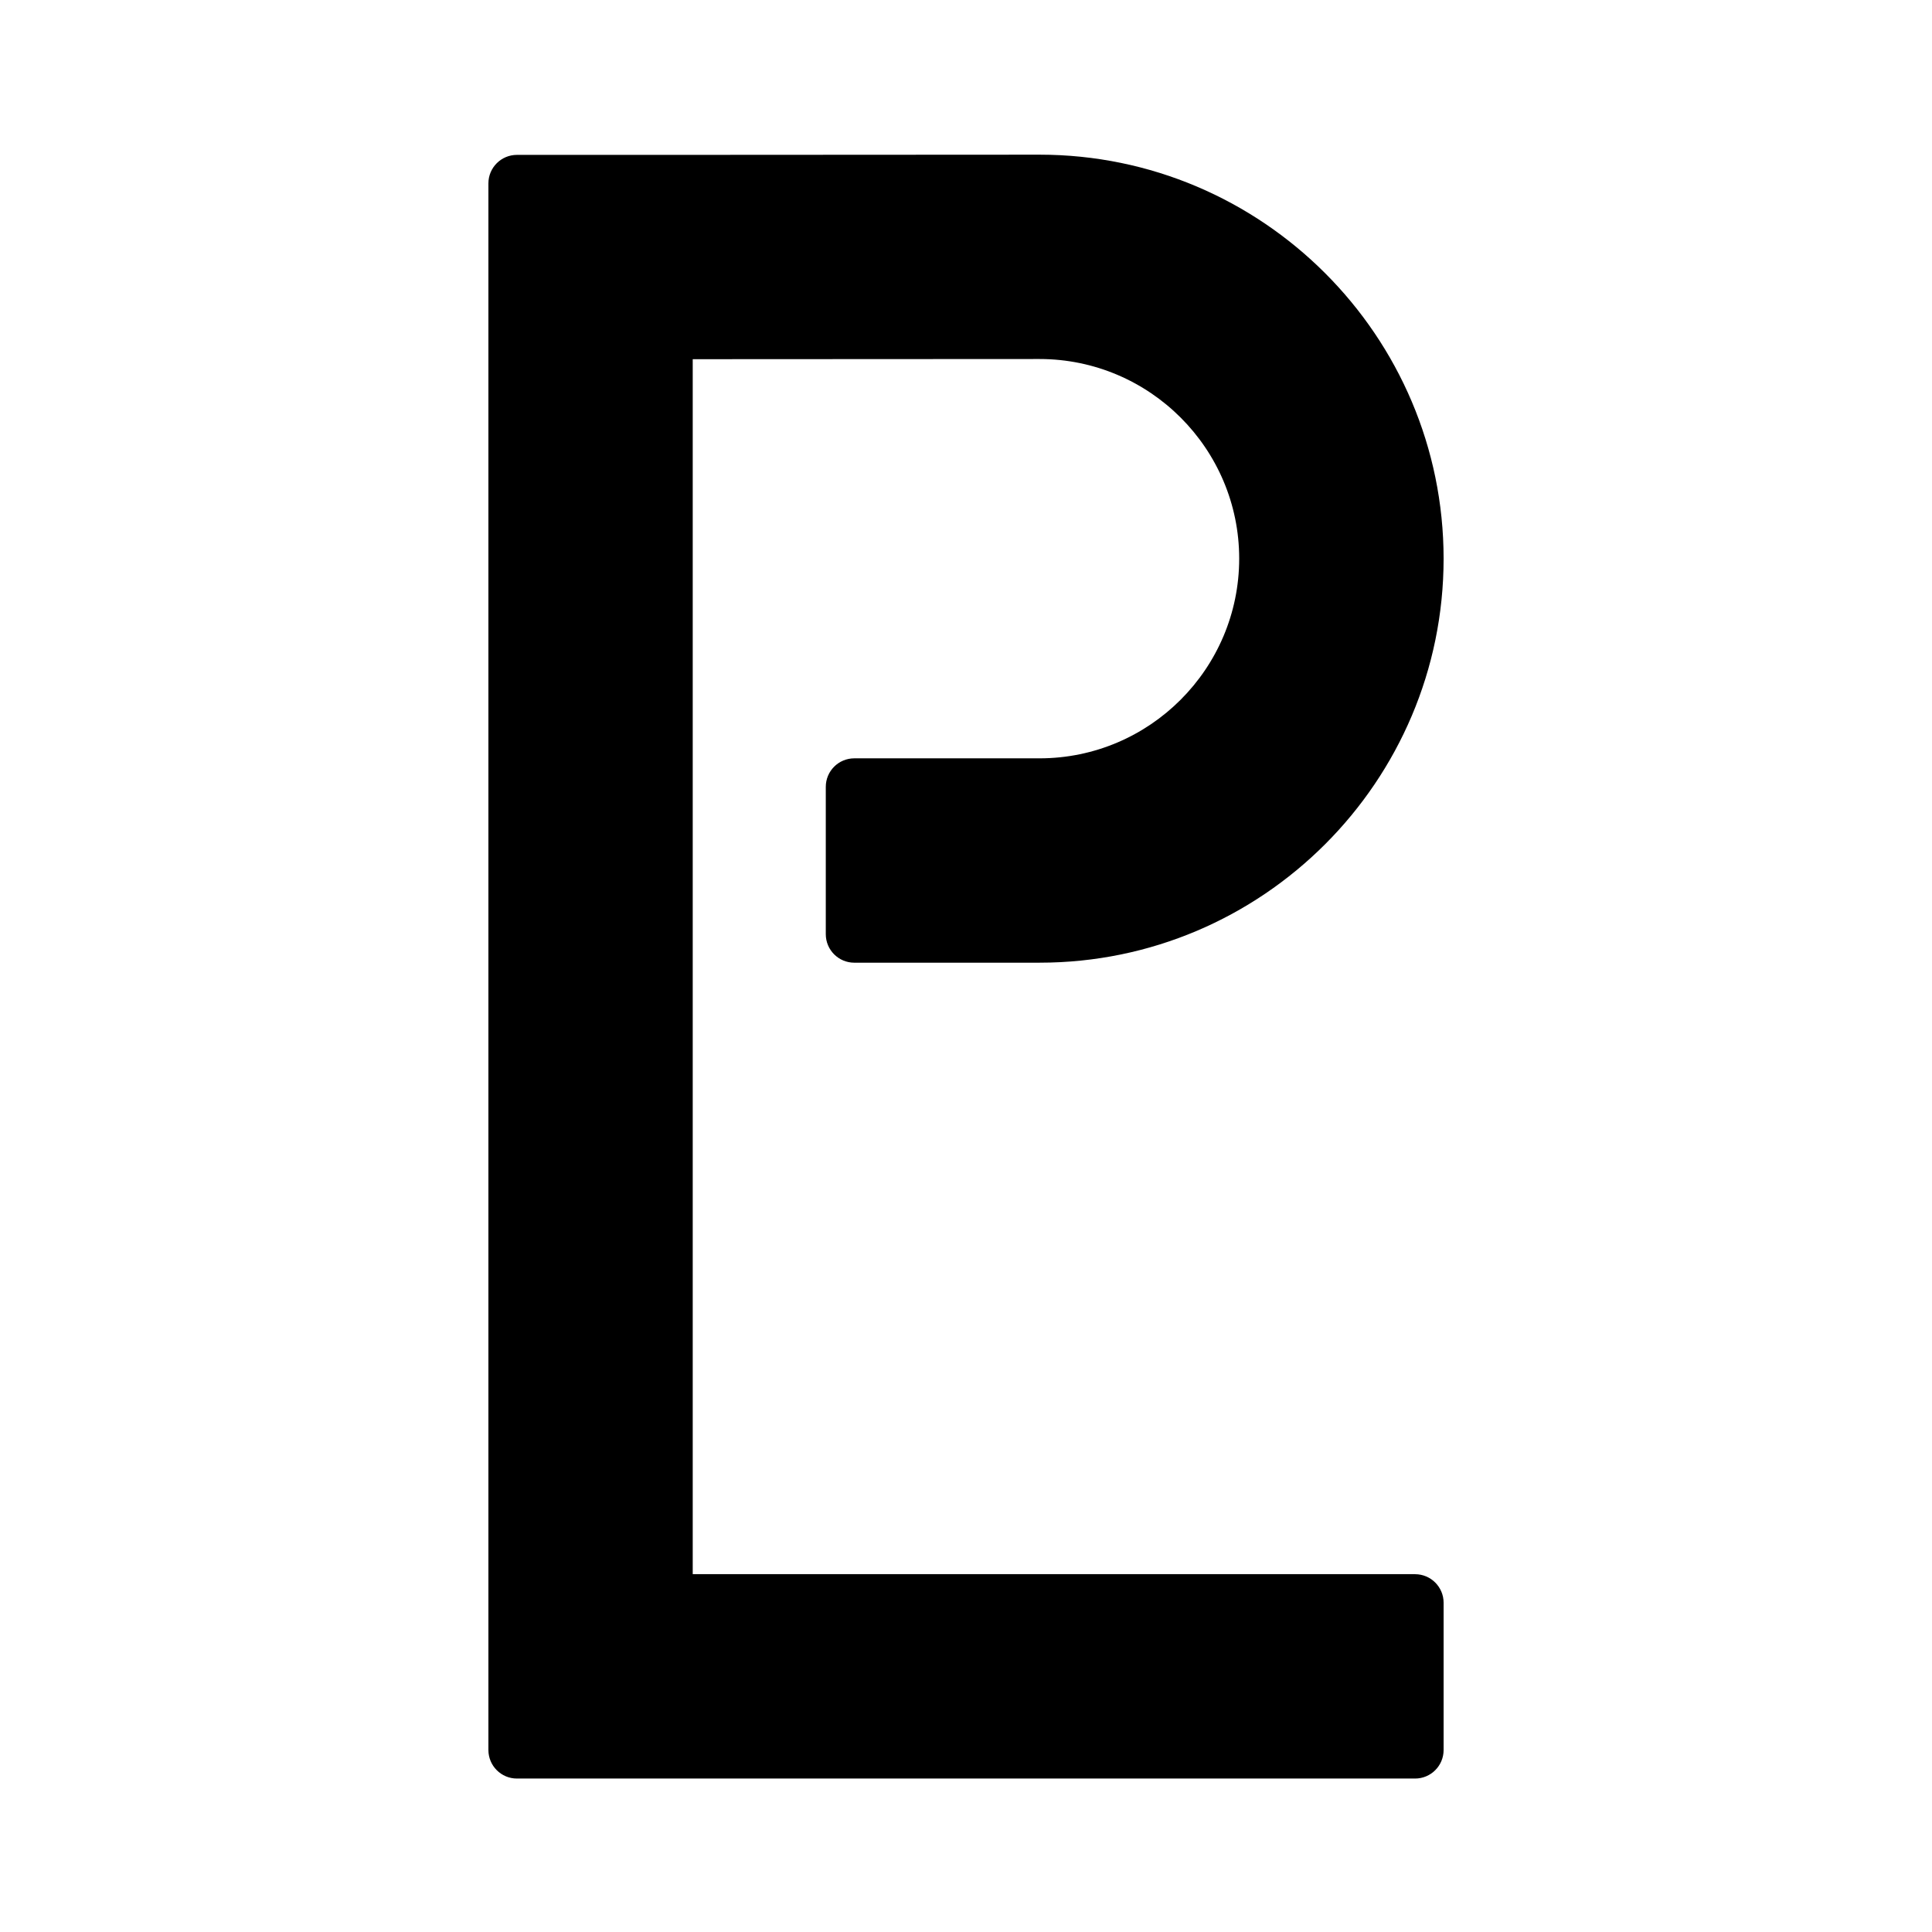 <?xml version="1.0" encoding="UTF-8"?>
<!-- Uploaded to: SVG Repo, www.svgrepo.com, Generator: SVG Repo Mixer Tools -->
<svg fill="#000000" width="800px" height="800px" version="1.1" viewBox="144 144 512 512" xmlns="http://www.w3.org/2000/svg">
 <path d="m519.01 561.17h-191.43v-321.98l91.914-0.047c29.172 0.012 52.906 23.746 52.906 52.898-0.012 29.18-23.746 52.926-52.91 52.926h-49.086c-4.176 0-7.559 3.379-7.559 7.559v39.039c0 4.176 3.379 7.559 7.559 7.559h49.117v-0.004h0.012c59.012 0 107.03-48.031 107.04-107.07-0.02-59.027-48.055-107.06-107.07-107.06l-99.477 0.055h-39.031c-4.176 0-7.559 3.379-7.559 7.559v415.17c0 4.172 3.379 7.559 7.559 7.559h238.02c4.172 0 7.559-3.387 7.559-7.559v-39.035c0-4.172-3.387-7.559-7.559-7.559z"/>
</svg>